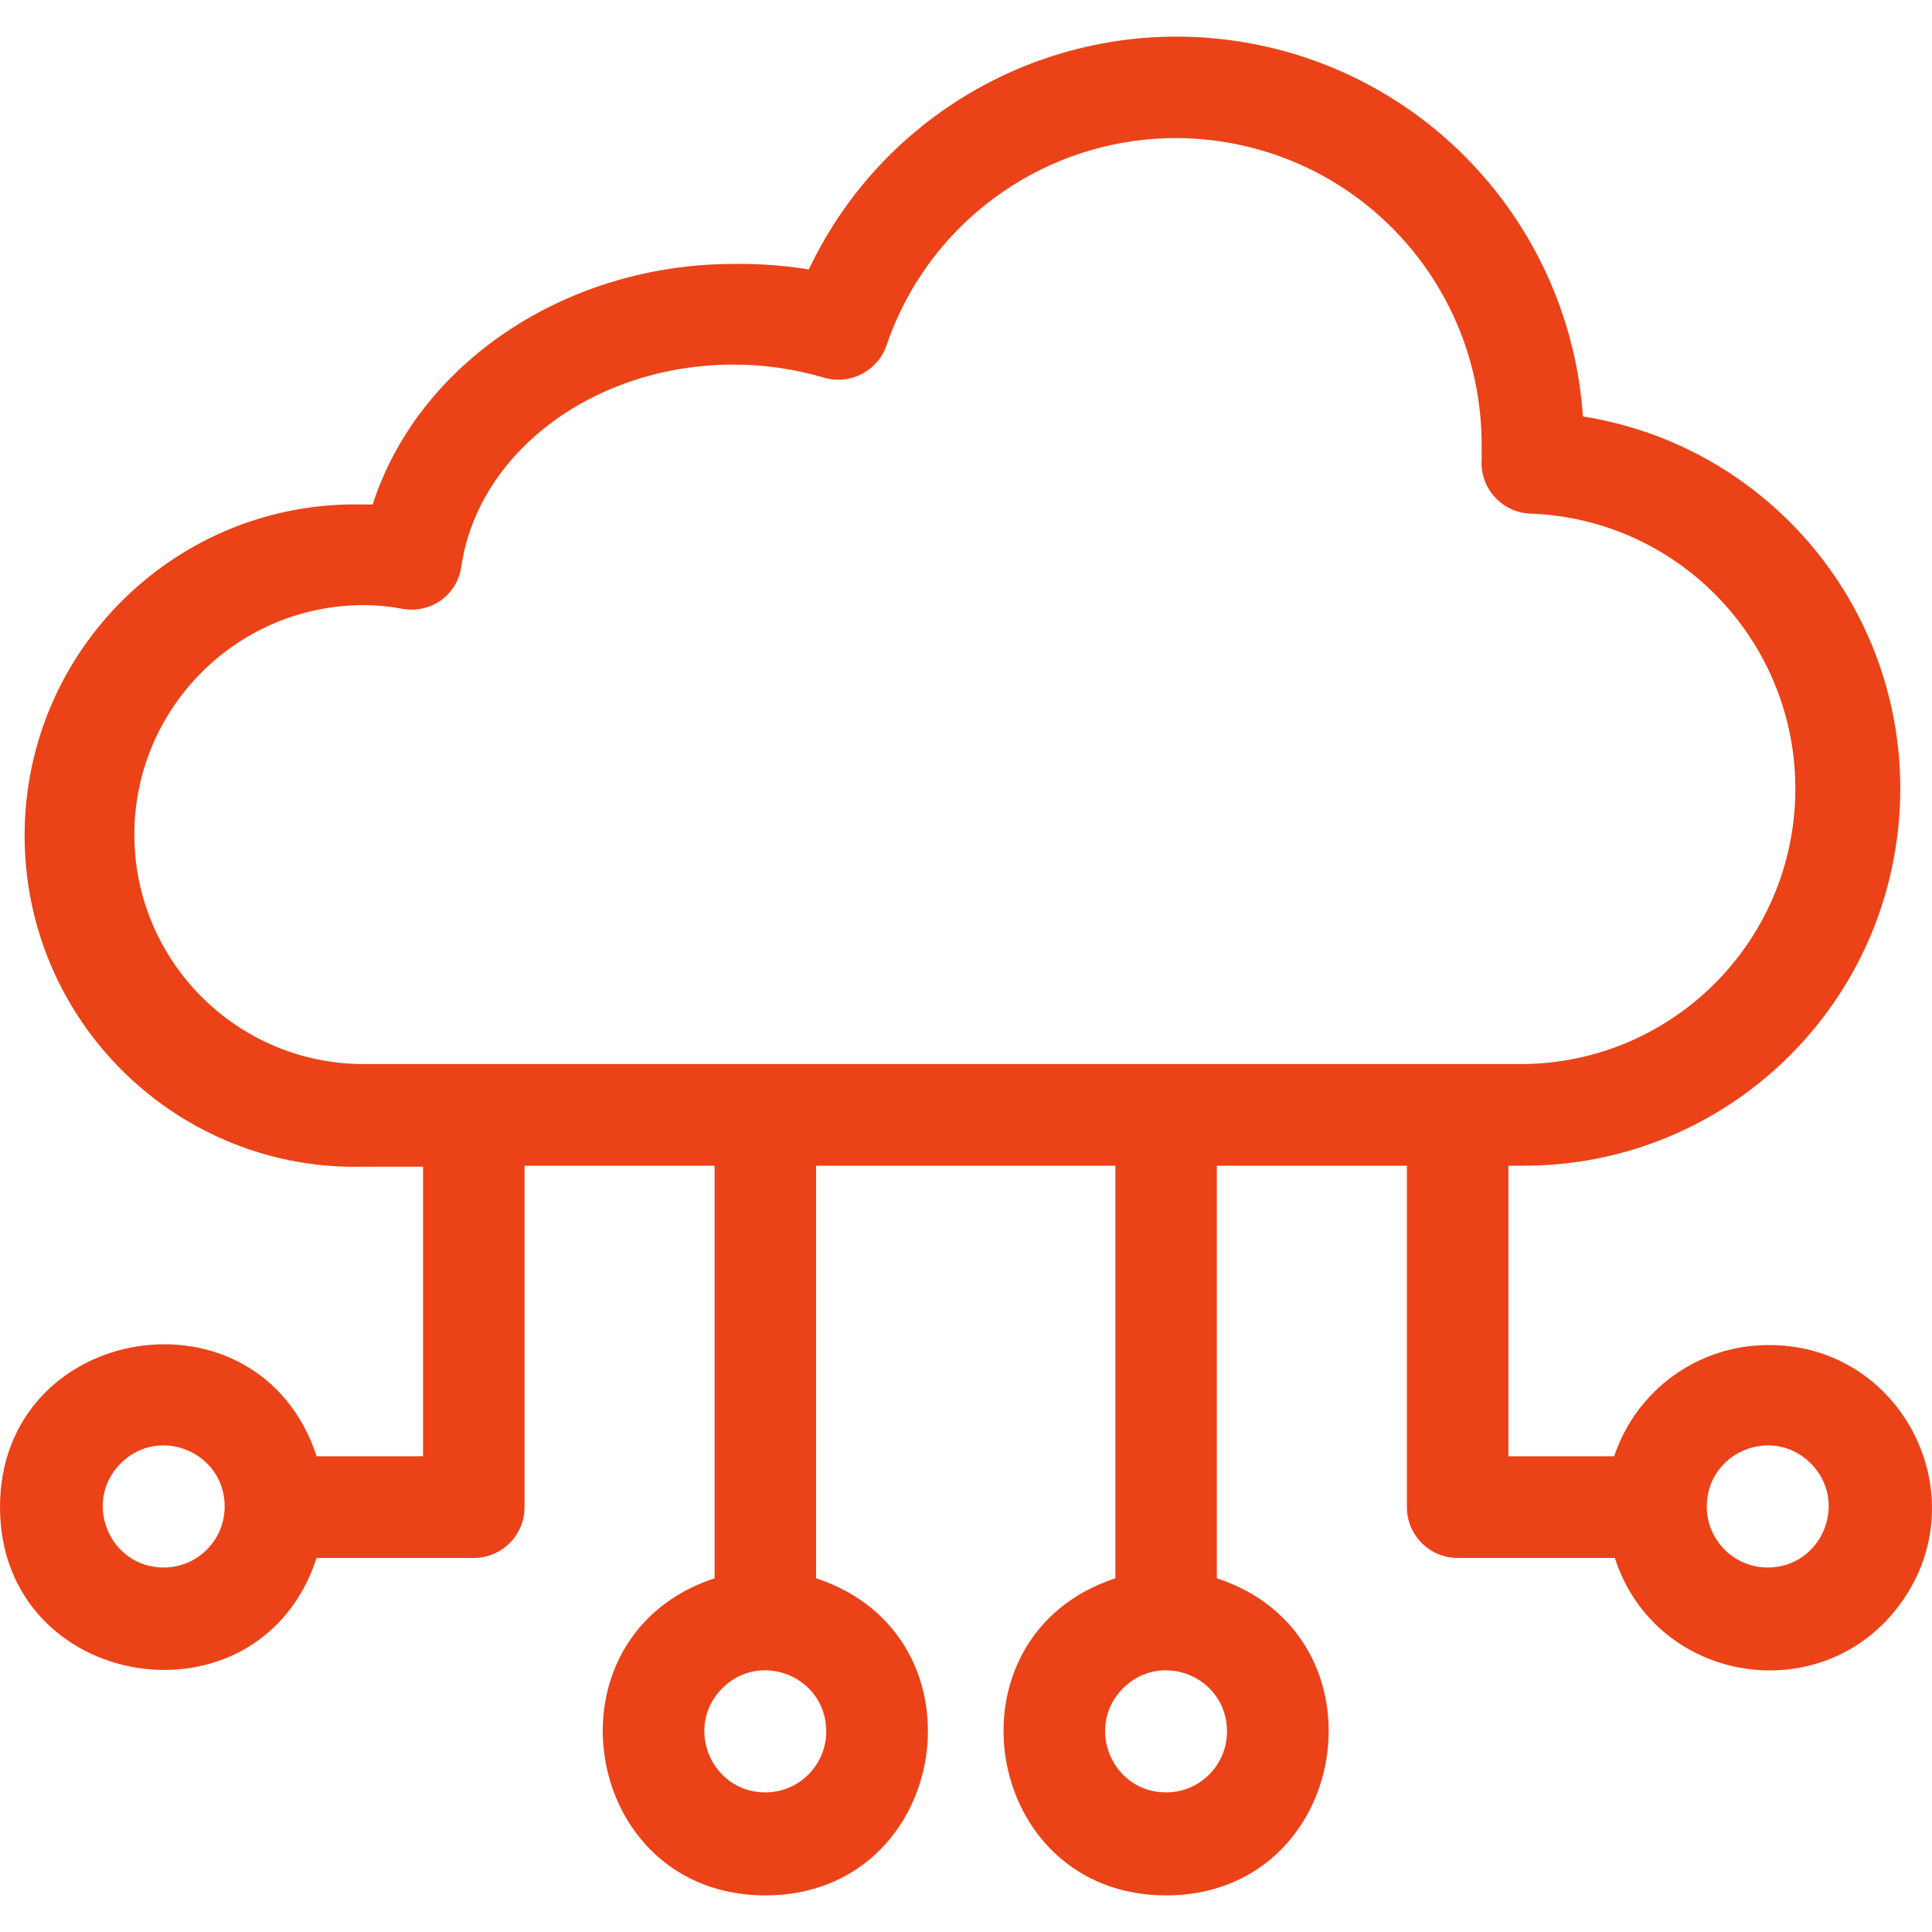 <?xml version="1.0" encoding="UTF-8"?> <svg xmlns="http://www.w3.org/2000/svg" width="150" height="150" viewBox="0 0 150 150" fill="none"><g clip-path="url(#clip0)"><path d="M137.242 104.43C131.831 104.45 127.036 107.925 125.325 113.065H117.113V90.506H118.169C133.444 90.581 146.2 78.861 147.439 63.613C148.679 48.365 137.984 34.733 122.898 32.332C121.908 17.969 111.368 6.082 97.243 3.399C83.118 0.717 68.965 7.915 62.794 20.919C60.871 20.608 58.925 20.465 56.977 20.492C43.831 20.492 32.434 28.291 28.935 39.168H28.225C13.799 38.81 1.911 50.424 1.911 64.876C1.911 79.329 13.799 90.943 28.225 90.585H32.844V113.065H24.584C20.1 99.415 0 102.671 0 117.012C0 131.353 20.1 134.609 24.584 120.959H36.785C38.961 120.959 40.725 119.192 40.725 117.012V90.506H55.48V122.537C41.85 127.028 45.1 147.158 59.42 147.158C73.74 147.158 76.99 127.028 63.361 122.537V90.506H86.596V122.537C72.966 127.028 76.216 147.158 90.536 147.158C104.856 147.158 108.107 127.028 94.477 122.537V90.506H109.231V117.012C109.231 119.192 110.996 120.959 113.172 120.959H125.373C128.563 130.802 141.571 132.834 147.604 124.433C153.637 116.031 147.575 104.328 137.242 104.43ZM12.714 121.701C8.501 121.701 6.392 116.599 9.371 113.616C12.35 110.633 17.443 112.745 17.443 116.965C17.443 119.58 15.326 121.701 12.714 121.701ZM59.42 139.161C55.207 139.161 53.098 134.059 56.077 131.076C59.056 128.093 64.149 130.205 64.149 134.425C64.149 137.04 62.032 139.161 59.42 139.161V139.161ZM90.536 139.161C86.323 139.161 84.214 134.059 87.193 131.076C90.172 128.093 95.265 130.205 95.265 134.425C95.265 137.04 93.148 139.161 90.536 139.161V139.161ZM10.429 64.805C10.438 54.966 18.4 46.991 28.225 46.982C29.235 46.984 30.243 47.079 31.236 47.267C32.288 47.459 33.373 47.22 34.247 46.603C35.111 45.972 35.681 45.014 35.823 43.951C37.147 35.032 46.227 28.307 56.946 28.307C59.32 28.305 61.682 28.645 63.96 29.317C65.993 29.923 68.141 28.816 68.831 26.807C72.589 15.799 83.75 9.131 95.207 11.05C106.665 12.968 115.053 22.908 115.032 34.542C115.032 34.927 115.032 35.311 115.032 35.695C114.898 37.917 116.625 39.811 118.847 39.878C130.434 40.313 139.556 49.934 139.388 61.546C139.221 73.159 129.827 82.513 118.232 82.613H28.225C18.406 82.604 10.446 74.639 10.429 64.805ZM137.242 121.701C134.63 121.701 132.513 119.58 132.513 116.965C132.513 112.745 137.607 110.633 140.586 113.616C143.565 116.599 141.455 121.701 137.242 121.701Z" fill="#EC4218"></path></g><defs><clipPath id="clip0"><rect width="150" height="150" fill="white"></rect></clipPath></defs></svg> 